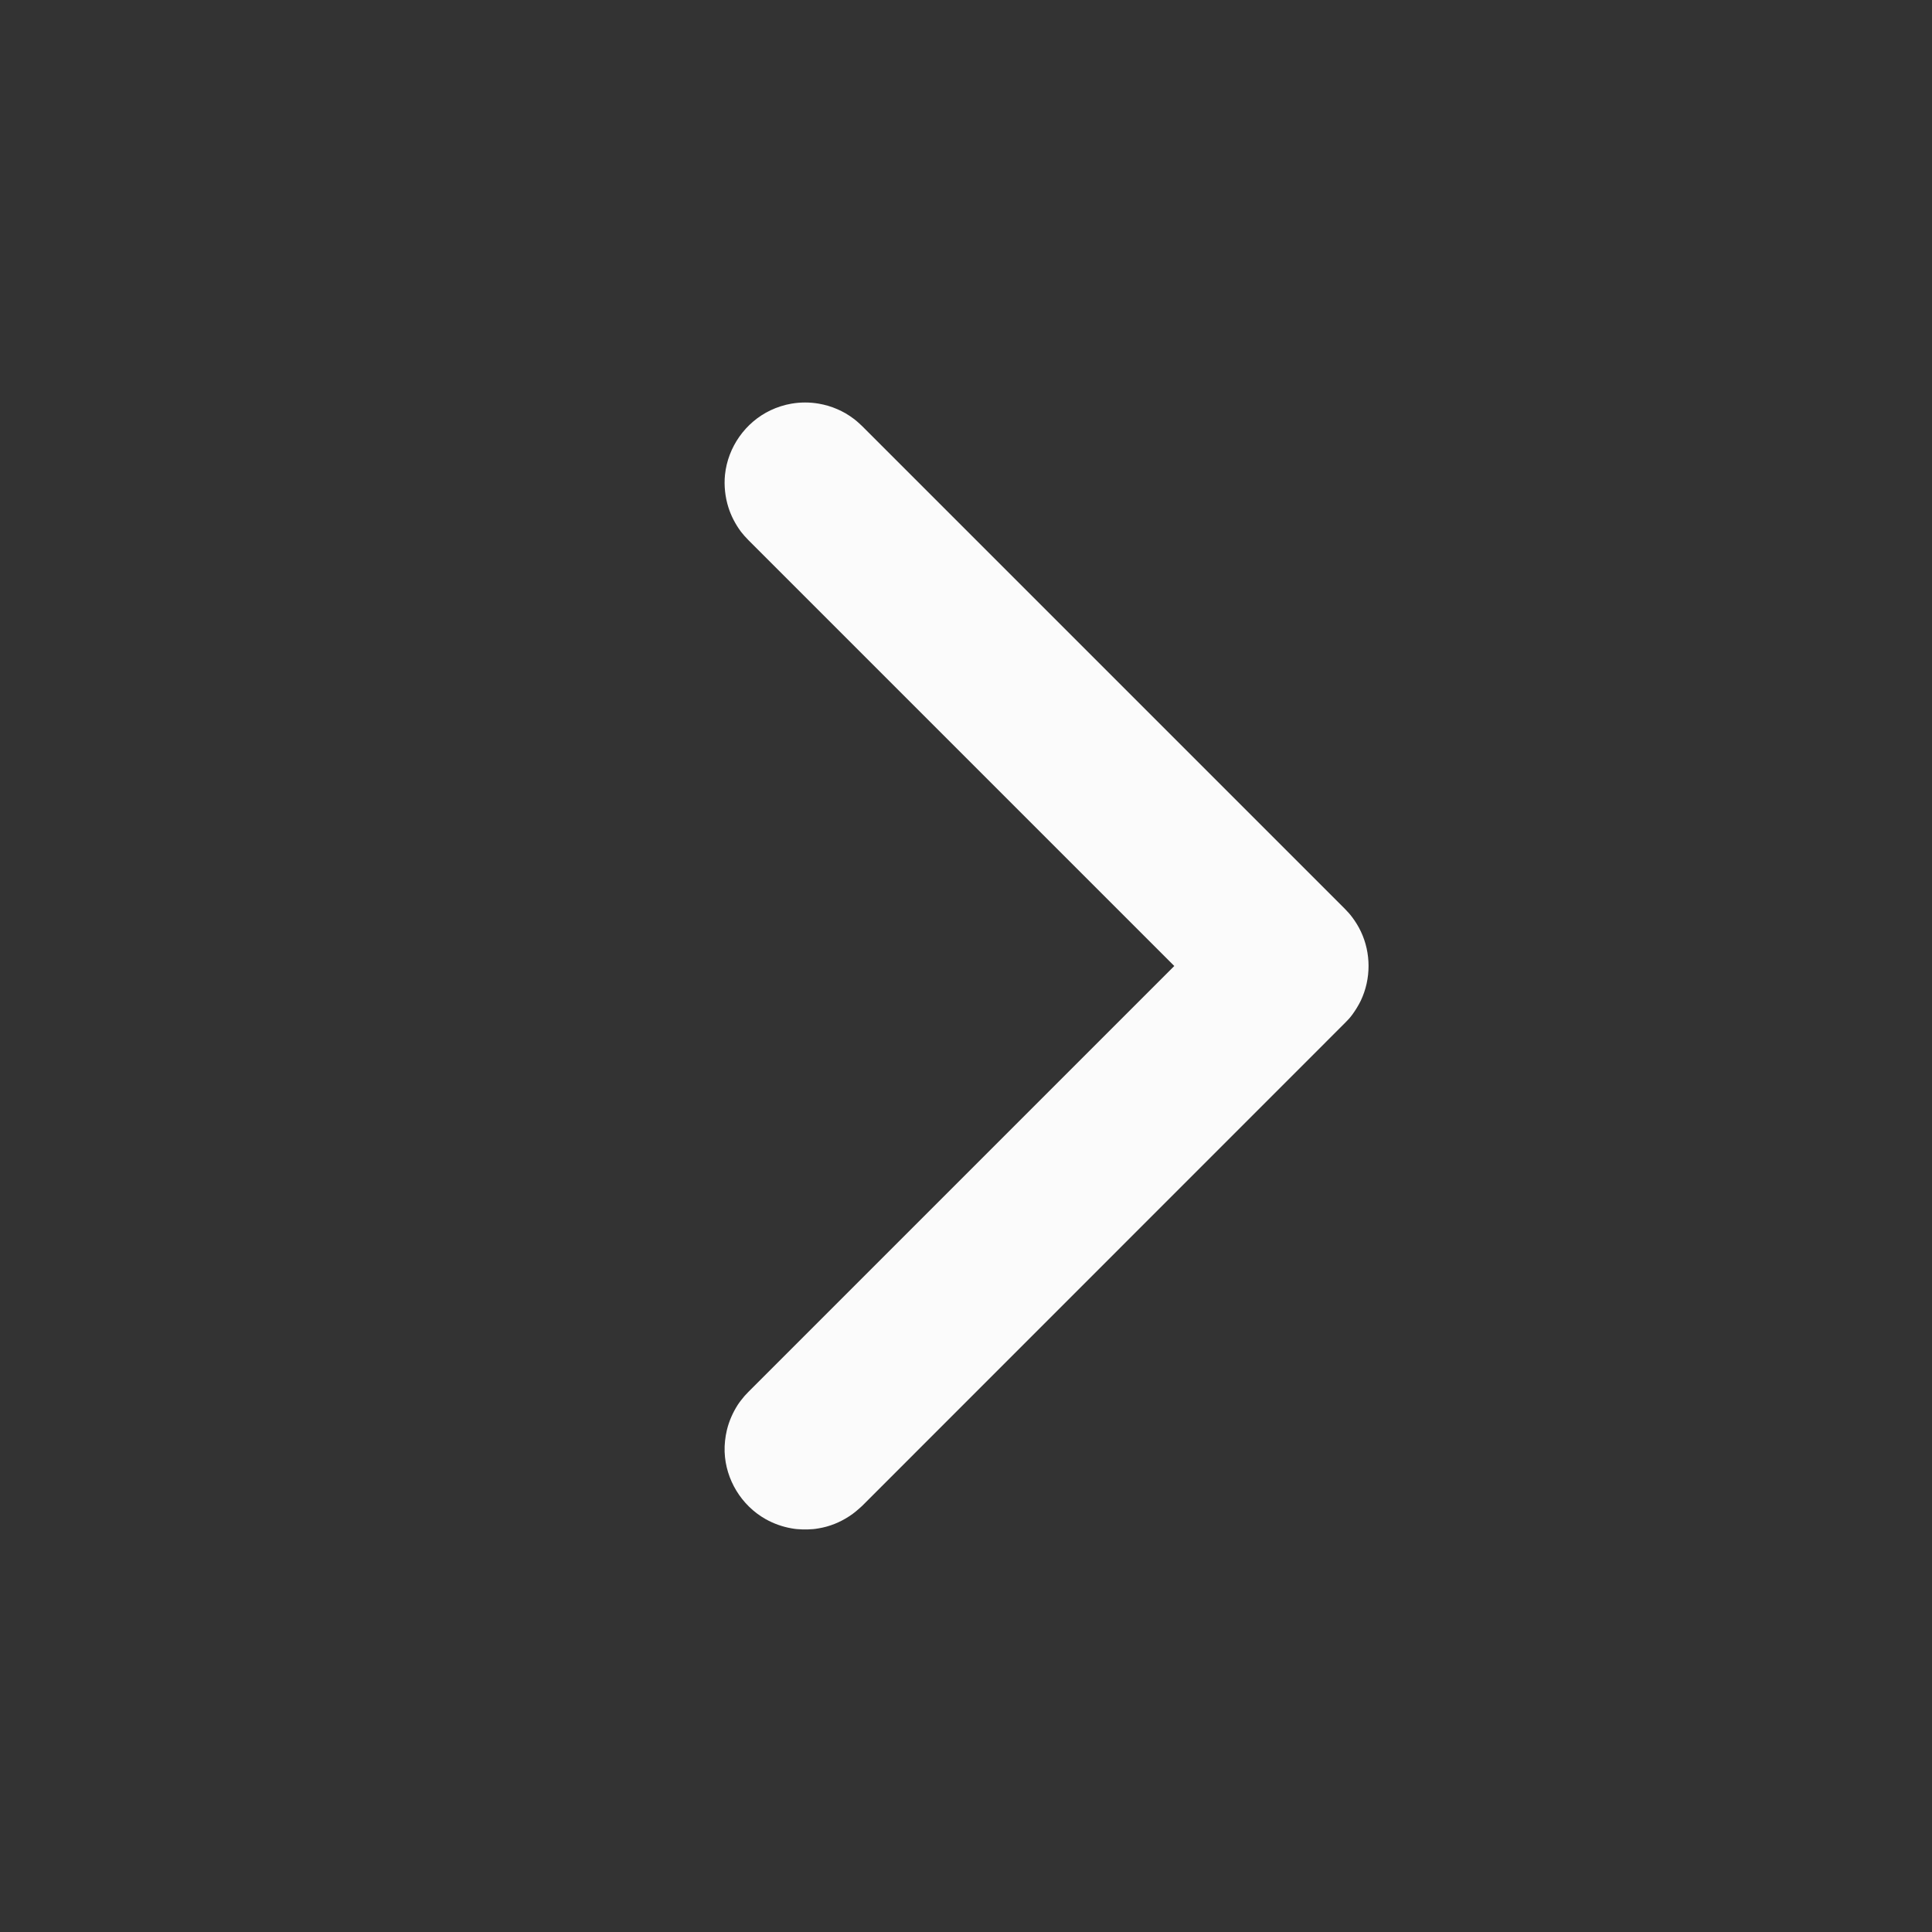 <svg width="16" height="16" viewBox="0 0 16 16" fill="none" xmlns="http://www.w3.org/2000/svg">
<rect x="0" y="0" width="16" height="16" fill="#333333" stroke="none"/>
<g id="Next">
<path id="Shape" fill-rule="evenodd" clip-rule="evenodd" d="M6.69 12.666C6.731 12.664 6.741 12.664 6.781 12.657C6.871 12.642 6.957 12.607 7.033 12.557C7.072 12.532 7.105 12.503 7.139 12.472L11.139 8.471C11.167 8.442 11.175 8.435 11.199 8.403C11.226 8.366 11.25 8.327 11.27 8.286C11.355 8.106 11.355 7.893 11.27 7.714C11.25 7.672 11.226 7.633 11.199 7.597C11.175 7.565 11.167 7.558 11.139 7.528L7.139 3.528C7.109 3.501 7.103 3.493 7.07 3.468C6.986 3.404 6.886 3.361 6.781 3.343C6.706 3.33 6.629 3.33 6.554 3.343C6.495 3.353 6.436 3.372 6.381 3.398C6.173 3.497 6.028 3.702 6.004 3.932C5.995 4.022 6.005 4.115 6.032 4.201C6.055 4.274 6.091 4.342 6.136 4.403C6.161 4.435 6.169 4.442 6.196 4.471L9.725 8L6.196 11.529L6.165 11.562C6.14 11.593 6.132 11.601 6.11 11.634C6.069 11.698 6.038 11.768 6.02 11.842C6.006 11.901 5.999 11.962 6.001 12.023C6.009 12.253 6.14 12.468 6.341 12.581C6.407 12.618 6.48 12.644 6.554 12.657C6.594 12.664 6.605 12.664 6.645 12.666C6.66 12.666 6.675 12.666 6.69 12.666Z" fill="#FBFBFB"/>
</g>
</svg>
